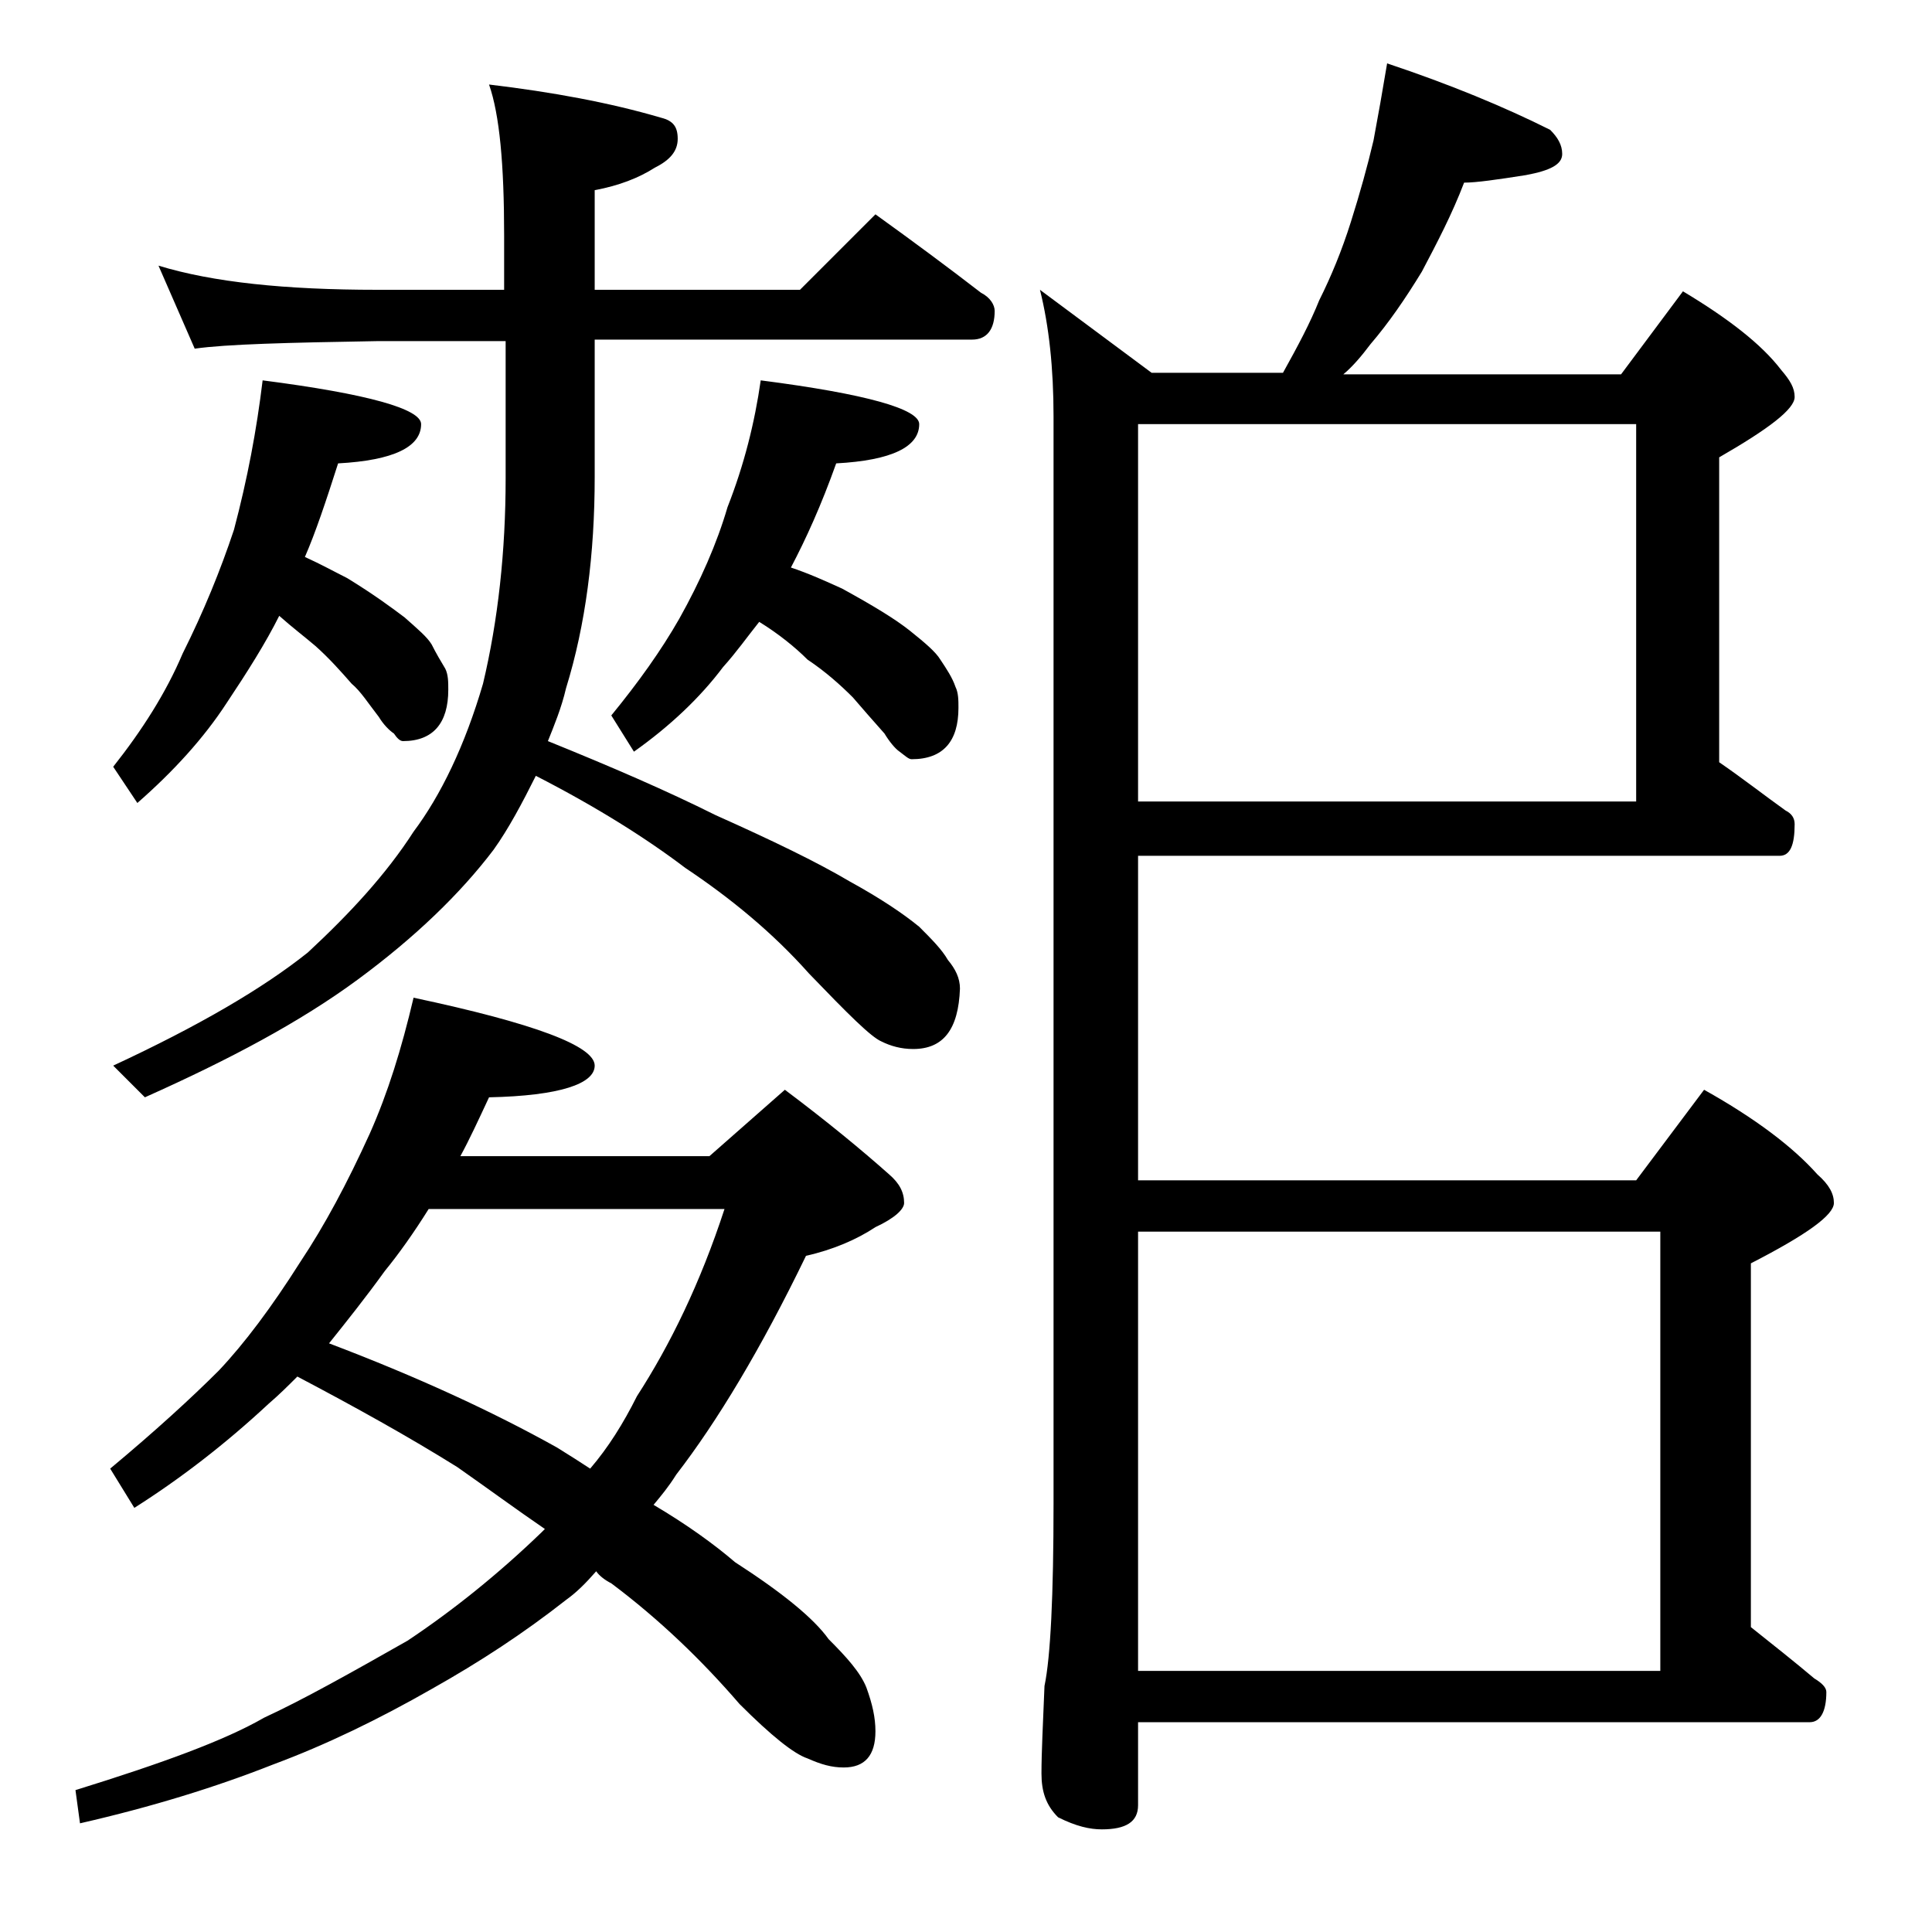 <?xml version="1.0" encoding="utf-8"?>
<!-- Generator: Adobe Illustrator 18.0.0, SVG Export Plug-In . SVG Version: 6.00 Build 0)  -->
<!DOCTYPE svg PUBLIC "-//W3C//DTD SVG 1.1//EN" "http://www.w3.org/Graphics/SVG/1.1/DTD/svg11.dtd">
<svg version="1.1" id="Layer_1" xmlns="http://www.w3.org/2000/svg" xmlns:xlink="http://www.w3.org/1999/xlink" x="0px" y="0px"
	 viewBox="0 0 128 128" enable-background="new 0 0 128 128" xml:space="preserve">
<path d="M27.4,66.1c8,1.7,12,3.2,12,4.5c0,1.2-2.3,2-7,2.1c-0.7,1.5-1.3,2.8-1.9,3.9H47l5-4.4c2.8,2.1,5.1,4,6.9,5.6
	c0.7,0.6,1,1.2,1,1.9c0,0.4-0.6,1-1.9,1.6c-1.2,0.8-2.8,1.5-4.6,1.9c-3,6.2-5.9,11-8.6,14.5c-0.5,0.8-1,1.4-1.5,2
	c2.2,1.3,4,2.6,5.4,3.8c3.1,2,5.2,3.7,6.2,5.1c1.2,1.2,2.1,2.2,2.5,3.2c0.4,1.1,0.6,2,0.6,2.9c0,1.6-0.7,2.4-2.1,2.4
	c-0.8,0-1.5-0.2-2.4-0.6c-0.9-0.3-2.4-1.5-4.5-3.6c-2.5-2.9-5.3-5.6-8.5-8c-0.4-0.2-0.8-0.5-1-0.8c-0.7,0.8-1.3,1.4-2,1.9
	c-2.8,2.2-5.7,4.1-8.9,5.9c-3.5,2-7,3.7-10.5,5c-3.8,1.5-8,2.8-12.8,3.9L5,118.6c5.8-1.8,9.9-3.3,12.5-4.8c2.6-1.2,5.8-3,9.5-5.1
	c3-2,6-4.4,8.9-7.2l0.2-0.2c-1.9-1.3-3.8-2.7-5.8-4.1c-3.2-2-6.8-4-10.6-6c-0.6,0.6-1.2,1.2-1.9,1.8c-2.9,2.7-5.9,5-8.9,6.9
	l-1.6-2.6c3-2.5,5.4-4.7,7.2-6.5c1.7-1.8,3.5-4.2,5.4-7.2c1.6-2.4,3.1-5.2,4.6-8.5C25.7,72.4,26.6,69.5,27.4,66.1z M10.5,17.6
	c3.6,1.1,8.4,1.6,14.5,1.6h8.4v-3.6c0-4.7-0.3-8-1-10c4.2,0.5,8,1.2,11.4,2.2c0.8,0.2,1.1,0.6,1.1,1.4s-0.5,1.4-1.5,1.9
	c-1.1,0.7-2.4,1.2-4,1.5v6.6H53l5-5c2.5,1.8,4.8,3.5,7,5.2c0.6,0.3,0.9,0.8,0.9,1.2c0,1.2-0.5,1.9-1.5,1.9h-25v9.1
	c0,5.1-0.6,9.8-1.9,14c-0.3,1.3-0.8,2.5-1.2,3.5c4.2,1.7,7.9,3.3,11.1,4.9c3.8,1.7,6.7,3.1,8.9,4.4c2,1.1,3.5,2.1,4.6,3
	c0.8,0.8,1.5,1.5,1.9,2.2c0.5,0.6,0.8,1.2,0.8,1.9c-0.1,2.7-1.1,4-3.1,4c-0.8,0-1.5-0.2-2.1-0.5c-0.7-0.3-2.2-1.8-4.8-4.5
	c-2.4-2.7-5.2-5-8.2-7c-2.5-1.9-5.8-4-9.9-6.1c-0.9,1.8-1.8,3.5-2.8,4.9c-2.2,2.9-5.2,5.8-9,8.6c-3.8,2.8-8.5,5.3-14.1,7.8l-2.1-2.1
	c5.6-2.6,9.9-5.1,12.9-7.5c2.8-2.6,5.2-5.2,7-8c1.8-2.4,3.4-5.7,4.6-9.8c1-4.2,1.5-8.8,1.5-13.6v-9.1H25c-5.9,0.1-10,0.2-12.1,0.5
	L10.5,17.6z M17.4,25.2c7,0.9,10.5,1.9,10.5,2.9c0,1.5-1.8,2.4-5.5,2.6c-0.8,2.5-1.5,4.6-2.2,6.2c1.1,0.5,2,1,2.8,1.4
	c1.8,1.1,3,2,3.8,2.6c0.9,0.8,1.5,1.3,1.8,1.8c0.3,0.6,0.6,1.1,0.9,1.6c0.2,0.4,0.2,0.9,0.2,1.4c0,2.2-1,3.4-3,3.4
	c-0.2,0-0.4-0.2-0.6-0.5c-0.3-0.2-0.7-0.6-1-1.1c-0.7-0.9-1.2-1.7-1.8-2.2c-0.7-0.8-1.5-1.7-2.4-2.5c-0.7-0.6-1.5-1.2-2.4-2
	c-0.9,1.8-2.1,3.7-3.5,5.8c-1.5,2.3-3.5,4.5-5.9,6.6l-1.6-2.4c1.9-2.4,3.5-4.9,4.6-7.5c1.4-2.8,2.5-5.5,3.4-8.2
	C16.4,31.7,17,28.5,17.4,25.2z M21.8,89c5.8,2.2,10.8,4.5,15.1,6.9c0.8,0.5,1.6,1,2.2,1.4c1.2-1.4,2.2-3,3.1-4.8
	c2.2-3.4,4.2-7.5,5.8-12.4H28.4c-1,1.6-2,3-2.9,4.1C24.2,86,23,87.5,21.8,89z M50.4,25.2c7,0.9,10.5,1.9,10.5,2.9
	c0,1.5-1.8,2.4-5.5,2.6c-1,2.8-2,5-3,6.9c1.2,0.4,2.3,0.9,3.4,1.4c2,1.1,3.5,2,4.5,2.8s1.7,1.4,2,1.9c0.4,0.6,0.8,1.2,1,1.8
	c0.2,0.4,0.2,0.9,0.2,1.4c0,2.2-1,3.4-3.1,3.4c-0.2,0-0.4-0.2-0.8-0.5c-0.3-0.2-0.7-0.7-1-1.2c-0.8-0.9-1.5-1.7-2.1-2.4
	c-0.8-0.8-1.8-1.7-3-2.5c-0.8-0.8-1.9-1.7-3.2-2.5c-0.8,1-1.5,2-2.4,3c-1.5,2-3.5,3.9-5.9,5.6l-1.5-2.4c1.8-2.2,3.3-4.3,4.5-6.4
	c1.4-2.5,2.5-5,3.2-7.4C49.3,30.8,50,28,50.4,25.2z M91.9,4.2c4.2,1.4,7.8,2.9,10.8,4.4c0.5,0.5,0.8,1,0.8,1.6
	c0,0.7-0.8,1.1-2.4,1.4c-1.9,0.3-3.3,0.5-4.1,0.5c-0.8,2.1-1.8,4-2.8,5.9c-1.1,1.8-2.2,3.4-3.4,4.8c-0.6,0.8-1.2,1.5-1.8,2h18.4
	l4.1-5.5c3,1.8,5.2,3.5,6.5,5.2c0.6,0.7,0.9,1.2,0.9,1.8c0,0.8-1.7,2.1-5,4v20.2c1.6,1.1,3,2.2,4.4,3.2c0.4,0.2,0.6,0.5,0.6,0.9
	c0,1.4-0.3,2.1-1,2.1H75.4v21.5h33l4.5-6c3.4,1.9,5.9,3.8,7.5,5.6c0.8,0.7,1.1,1.3,1.1,1.9c0,0.8-1.8,2.1-5.5,4v24.1
	c1.5,1.2,2.9,2.3,4.2,3.4c0.5,0.3,0.8,0.6,0.8,0.9c0,1.3-0.4,2-1.1,2H75.4v5.5c0,1.1-0.8,1.6-2.4,1.6c-0.8,0-1.7-0.2-2.9-0.8
	c-0.8-0.8-1.1-1.7-1.1-2.9c0-1.4,0.1-3.3,0.2-5.8c0.4-1.9,0.6-6,0.6-12.1V27.6c0-3.2-0.3-6-0.9-8.4l7.4,5.5H85
	c1-1.8,1.8-3.3,2.4-4.8c0.8-1.6,1.5-3.3,2.1-5.2c0.6-1.9,1.1-3.7,1.5-5.4C91.3,7.7,91.6,6,91.9,4.2z M75.4,53.1h33v-25h-33V53.1z
	 M75.4,110.7H110V81.6H75.4V110.7z"/>
</svg>
